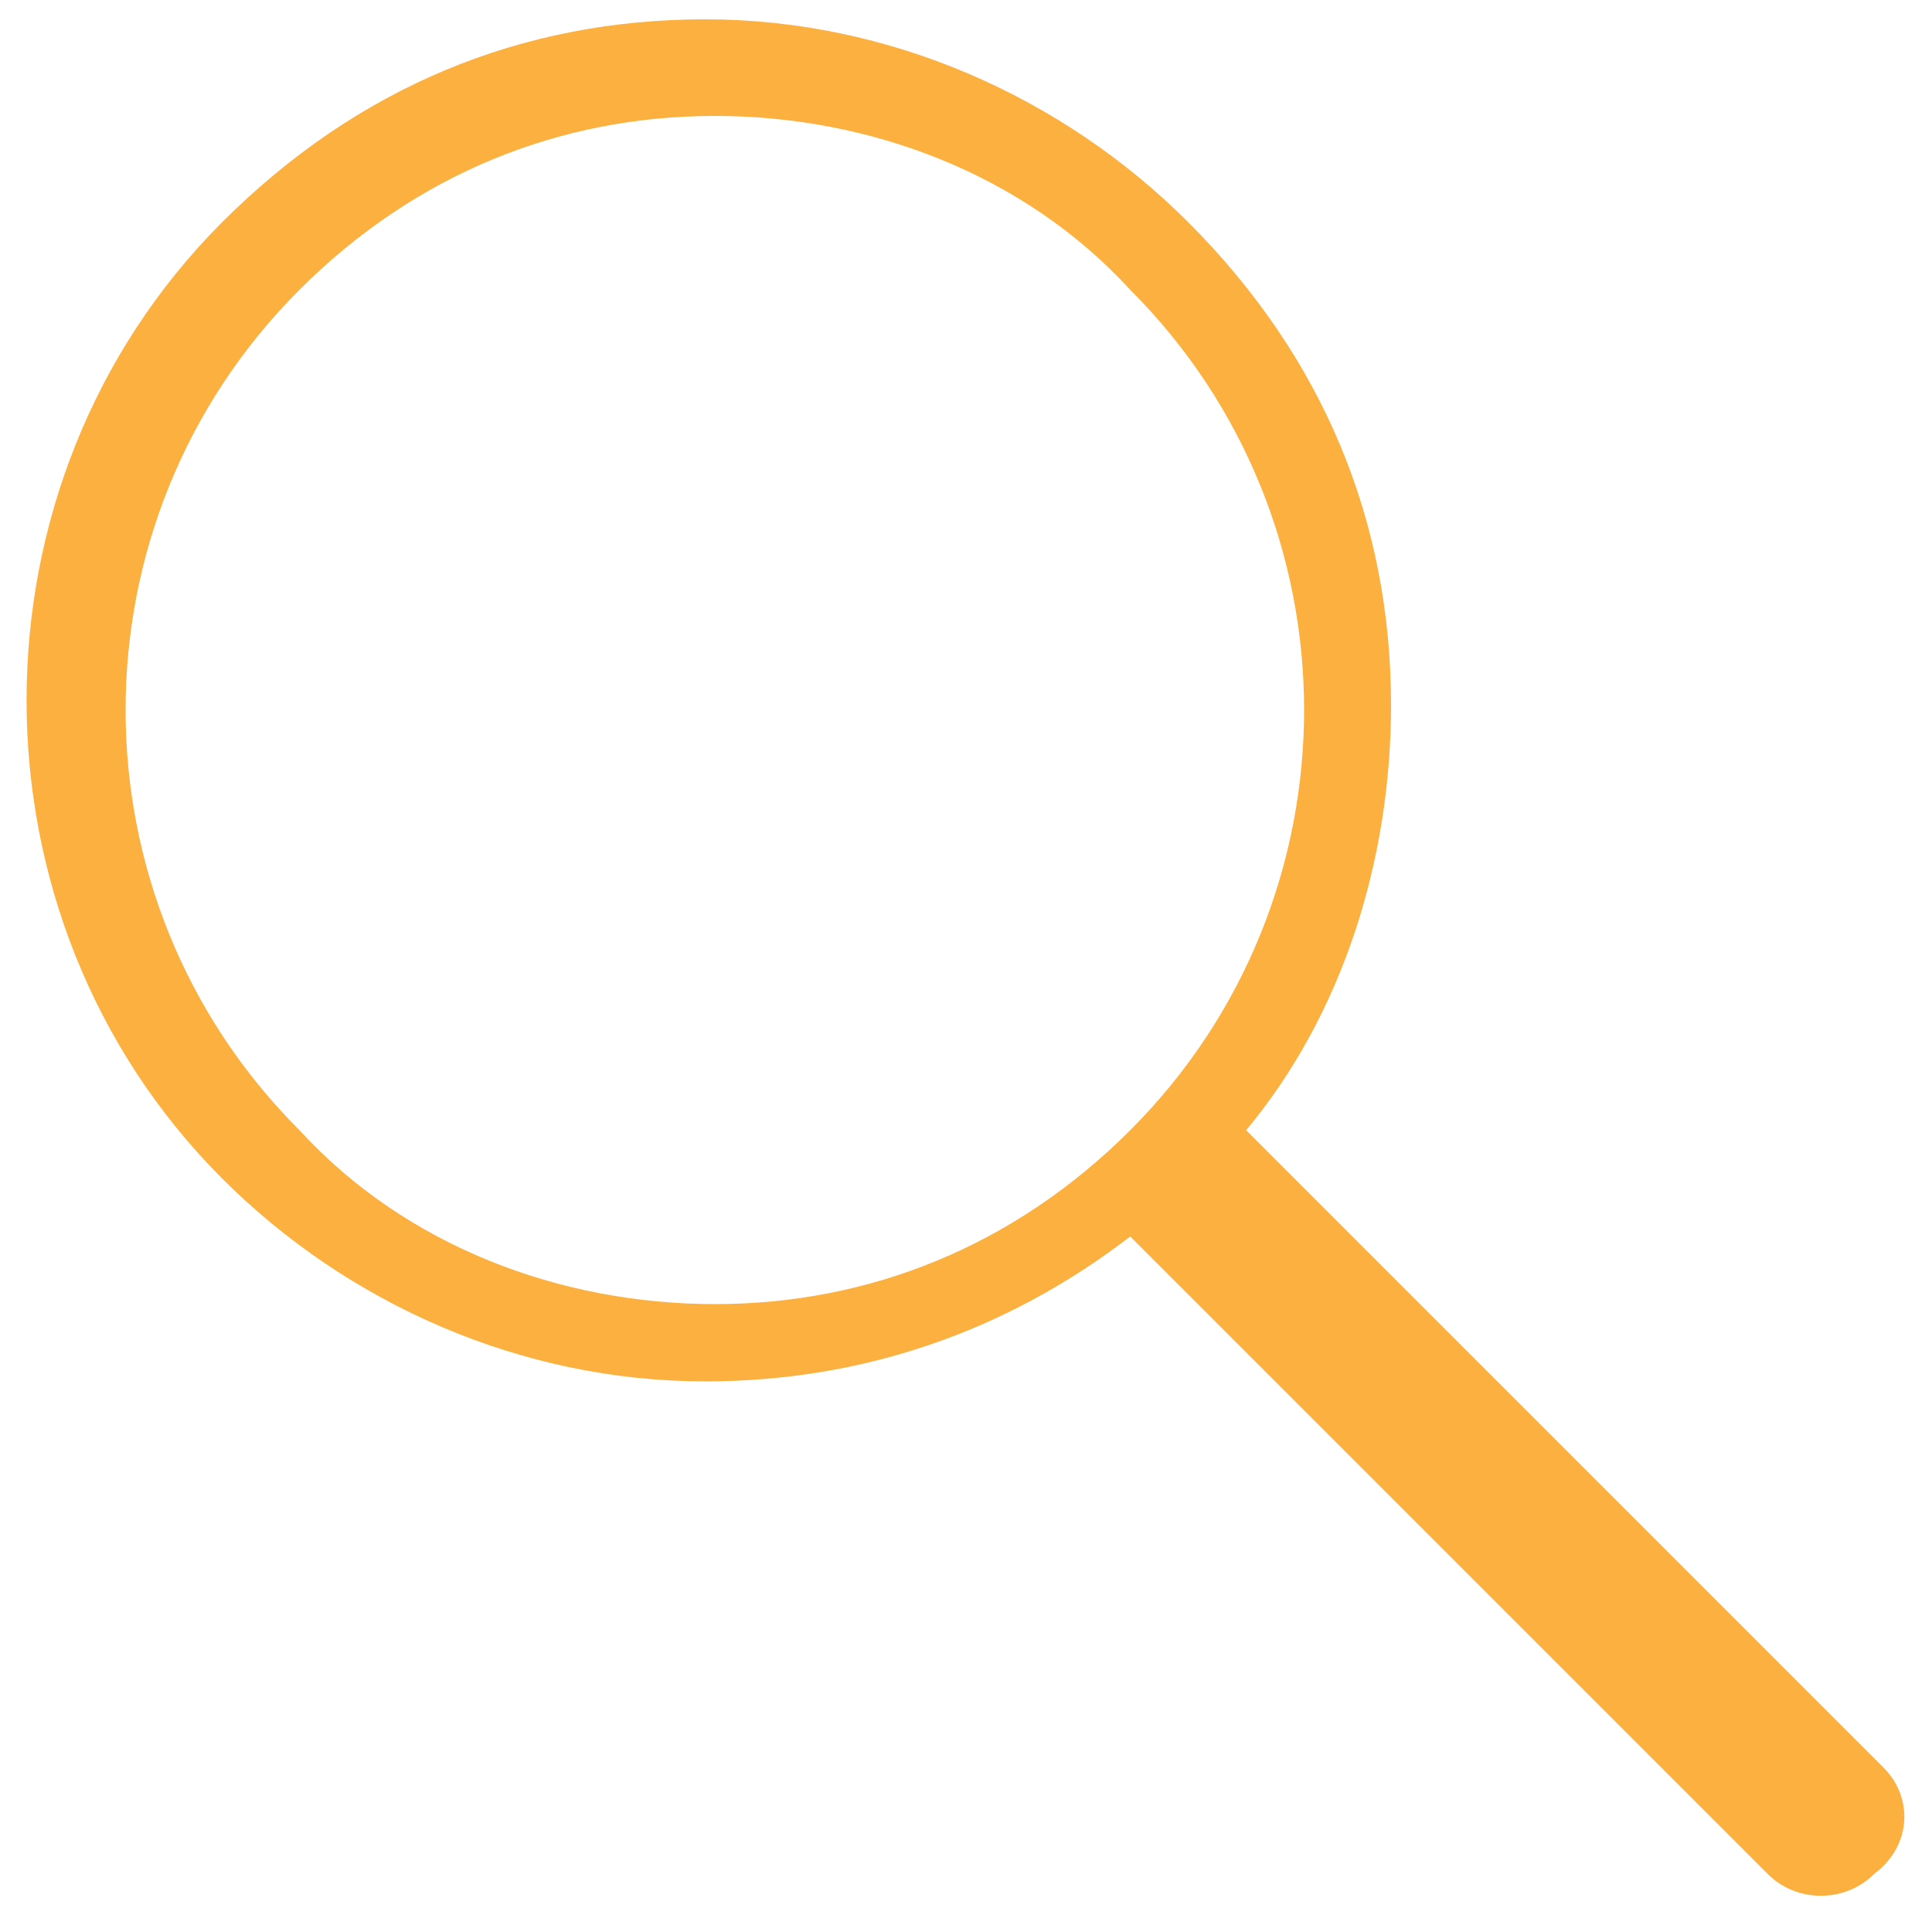<?xml version="1.0" encoding="UTF-8"?> <svg xmlns="http://www.w3.org/2000/svg" xmlns:xlink="http://www.w3.org/1999/xlink" version="1.1" id="Layer_1" x="0px" y="0px" viewBox="0 0 20 20" style="enable-background:new 0 0 20 20;" xml:space="preserve"> <style type="text/css"> .st0{fill:#FBB040;} </style> <path id="loupe" class="st0" d="M19.5,18.3l-6.6-6.6c1-1.2,1.5-2.8,1.5-4.4c0-1.9-0.7-3.6-2.1-5c-1.3-1.3-3.1-2.1-5-2.1 c-1.9,0-3.6,0.7-5,2.1c-2.7,2.7-2.7,7.2,0,9.9c1.3,1.3,3.1,2.1,5,2.1c1.6,0,3.1-0.5,4.4-1.5l6.6,6.6c0.3,0.3,0.8,0.3,1.1,0h0 C19.8,19.1,19.8,18.6,19.5,18.3z M3.1,11.7C0.7,9.3,0.7,5.4,3.1,3c1.2-1.2,2.7-1.8,4.3-1.8c1.6,0,3.2,0.6,4.3,1.8v0 c2.4,2.4,2.4,6.3,0,8.7c-1.2,1.2-2.7,1.8-4.3,1.8C5.8,13.5,4.2,12.9,3.1,11.7z"></path> </svg> 